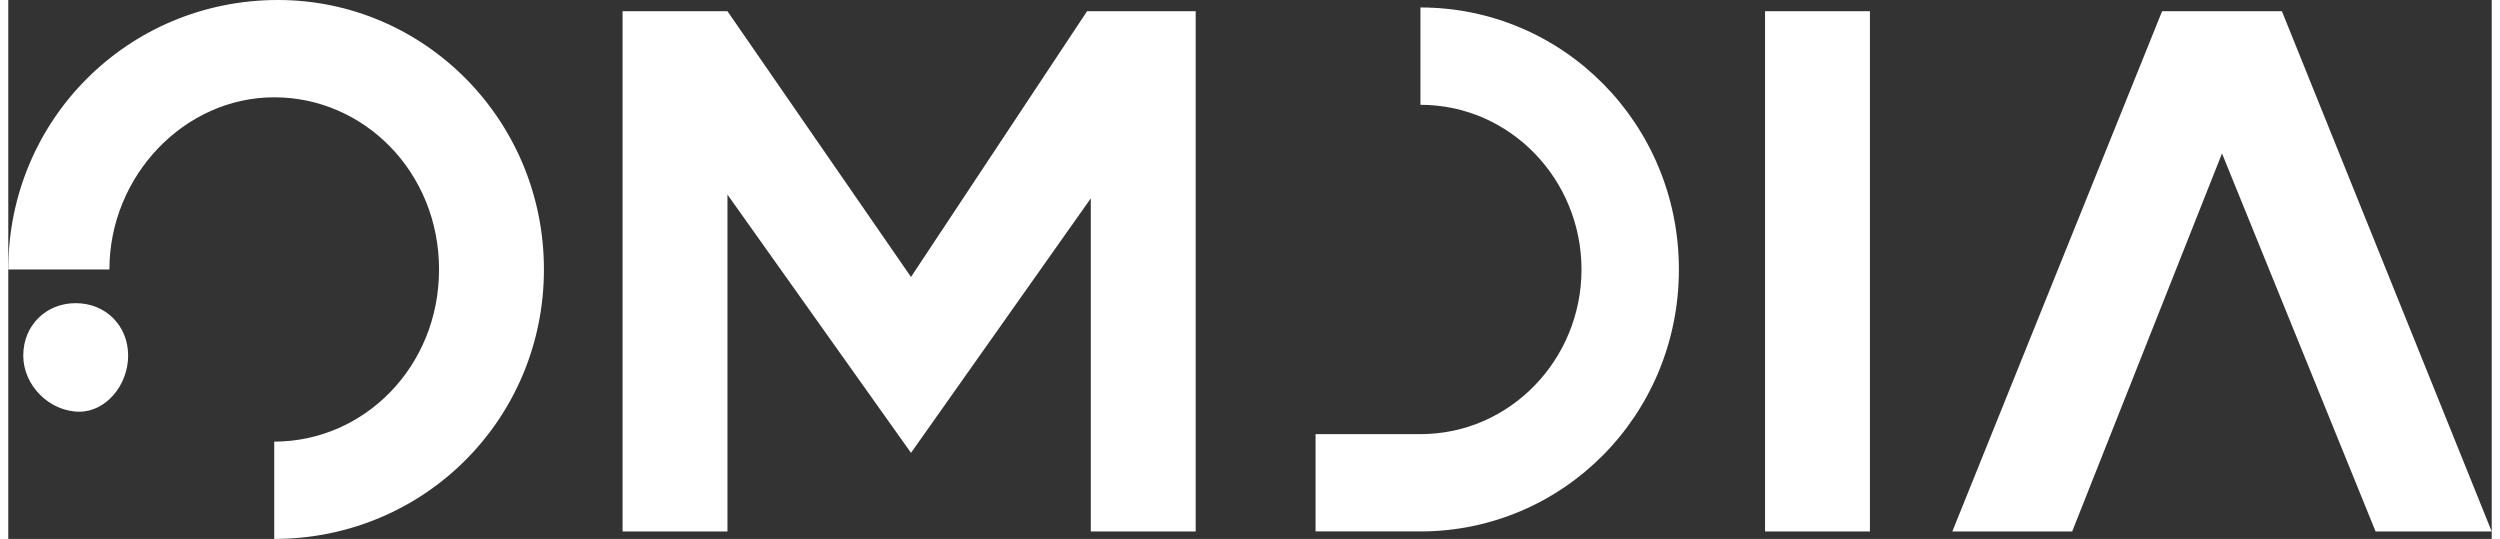 <?xml version="1.0" encoding="UTF-8"?>
<svg xmlns="http://www.w3.org/2000/svg" version="1.1" xmlns:xlink="http://www.w3.org/1999/xlink" xmlns:svgjs="http://svgjs.dev/svgjs" width="167px" height="36px" viewBox="0 0 167 36.24" aria-hidden="true"><rect x="0" y="0" width="167" height="36.24" fill="#333333" stroke="none"/><defs><linearGradient class="cerosgradient" data-cerosgradient="true" id="CerosGradient_id1dc8f8f1f" gradientUnits="userSpaceOnUse" x1="50%" y1="100%" x2="50%" y2="0%"><stop offset="0%" stop-color="#d1d1d1"/><stop offset="100%" stop-color="#d1d1d1"/></linearGradient><linearGradient/></defs><g><g transform="matrix(1, 0, 0, 1, 0, 0)"><path d="M144.834,0.755l-14.106,34.982h8.06l10.075,-25.419l10.327,25.419h7.808l-14.106,-34.982z M6.801,18.12c0,-6.292 5.038,-11.577 11.083,-11.577c6.045,0 11.083,5.033 11.083,11.577c0,6.543 -5.038,11.577 -11.083,11.577v6.543c10.075,0 18.136,-8.053 18.136,-18.12c0,-10.067 -8.06,-18.12 -17.884,-18.12c-10.075,0 -18.136,8.053 -18.136,18.12z M94.961,7.047c6.045,0 10.831,5.033 10.831,11.073c0,6.04 -4.786,11.073 -10.831,11.073h-7.053v6.543h7.053c9.572,0 17.38,-7.802 17.38,-17.617c0,-9.815 -7.808,-17.617 -17.38,-17.617z M125.187,0.755h-7.053v34.982h7.053z M72.543,0.755l-11.839,17.869l-12.342,-17.869h-7.053v34.982h7.053v-22.65l12.342,17.365l12.091,-17.114v22.399h7.053v-34.982z M85.389,3.775c0,2.013 1.511,3.523 3.526,3.523c2.015,0 3.526,-1.51 3.526,-3.523c0,-2.013 -1.511,-3.523 -3.526,-3.523c-2.015,0 -3.526,1.51 -3.526,3.523z M1.008,23.909c0,-2.013 1.511,-3.523 3.526,-3.523c2.015,0 3.526,1.51 3.526,3.523c0,2.013 -1.511,3.775 -3.275,3.775c-2.015,0 -3.778,-1.762 -3.778,-3.775z M85.389,3.775c0,-2.013 1.511,-3.523 3.526,-3.523c2.015,0 3.526,1.51 3.526,3.523c0,2.013 -1.511,3.523 -3.526,3.523c-2.015,0 -3.526,-1.51 -3.526,-3.523z" transform="matrix(1,0,0,1,0,0)" fill-rule="nonzero" fill="#ffffff"/></g></g></svg>